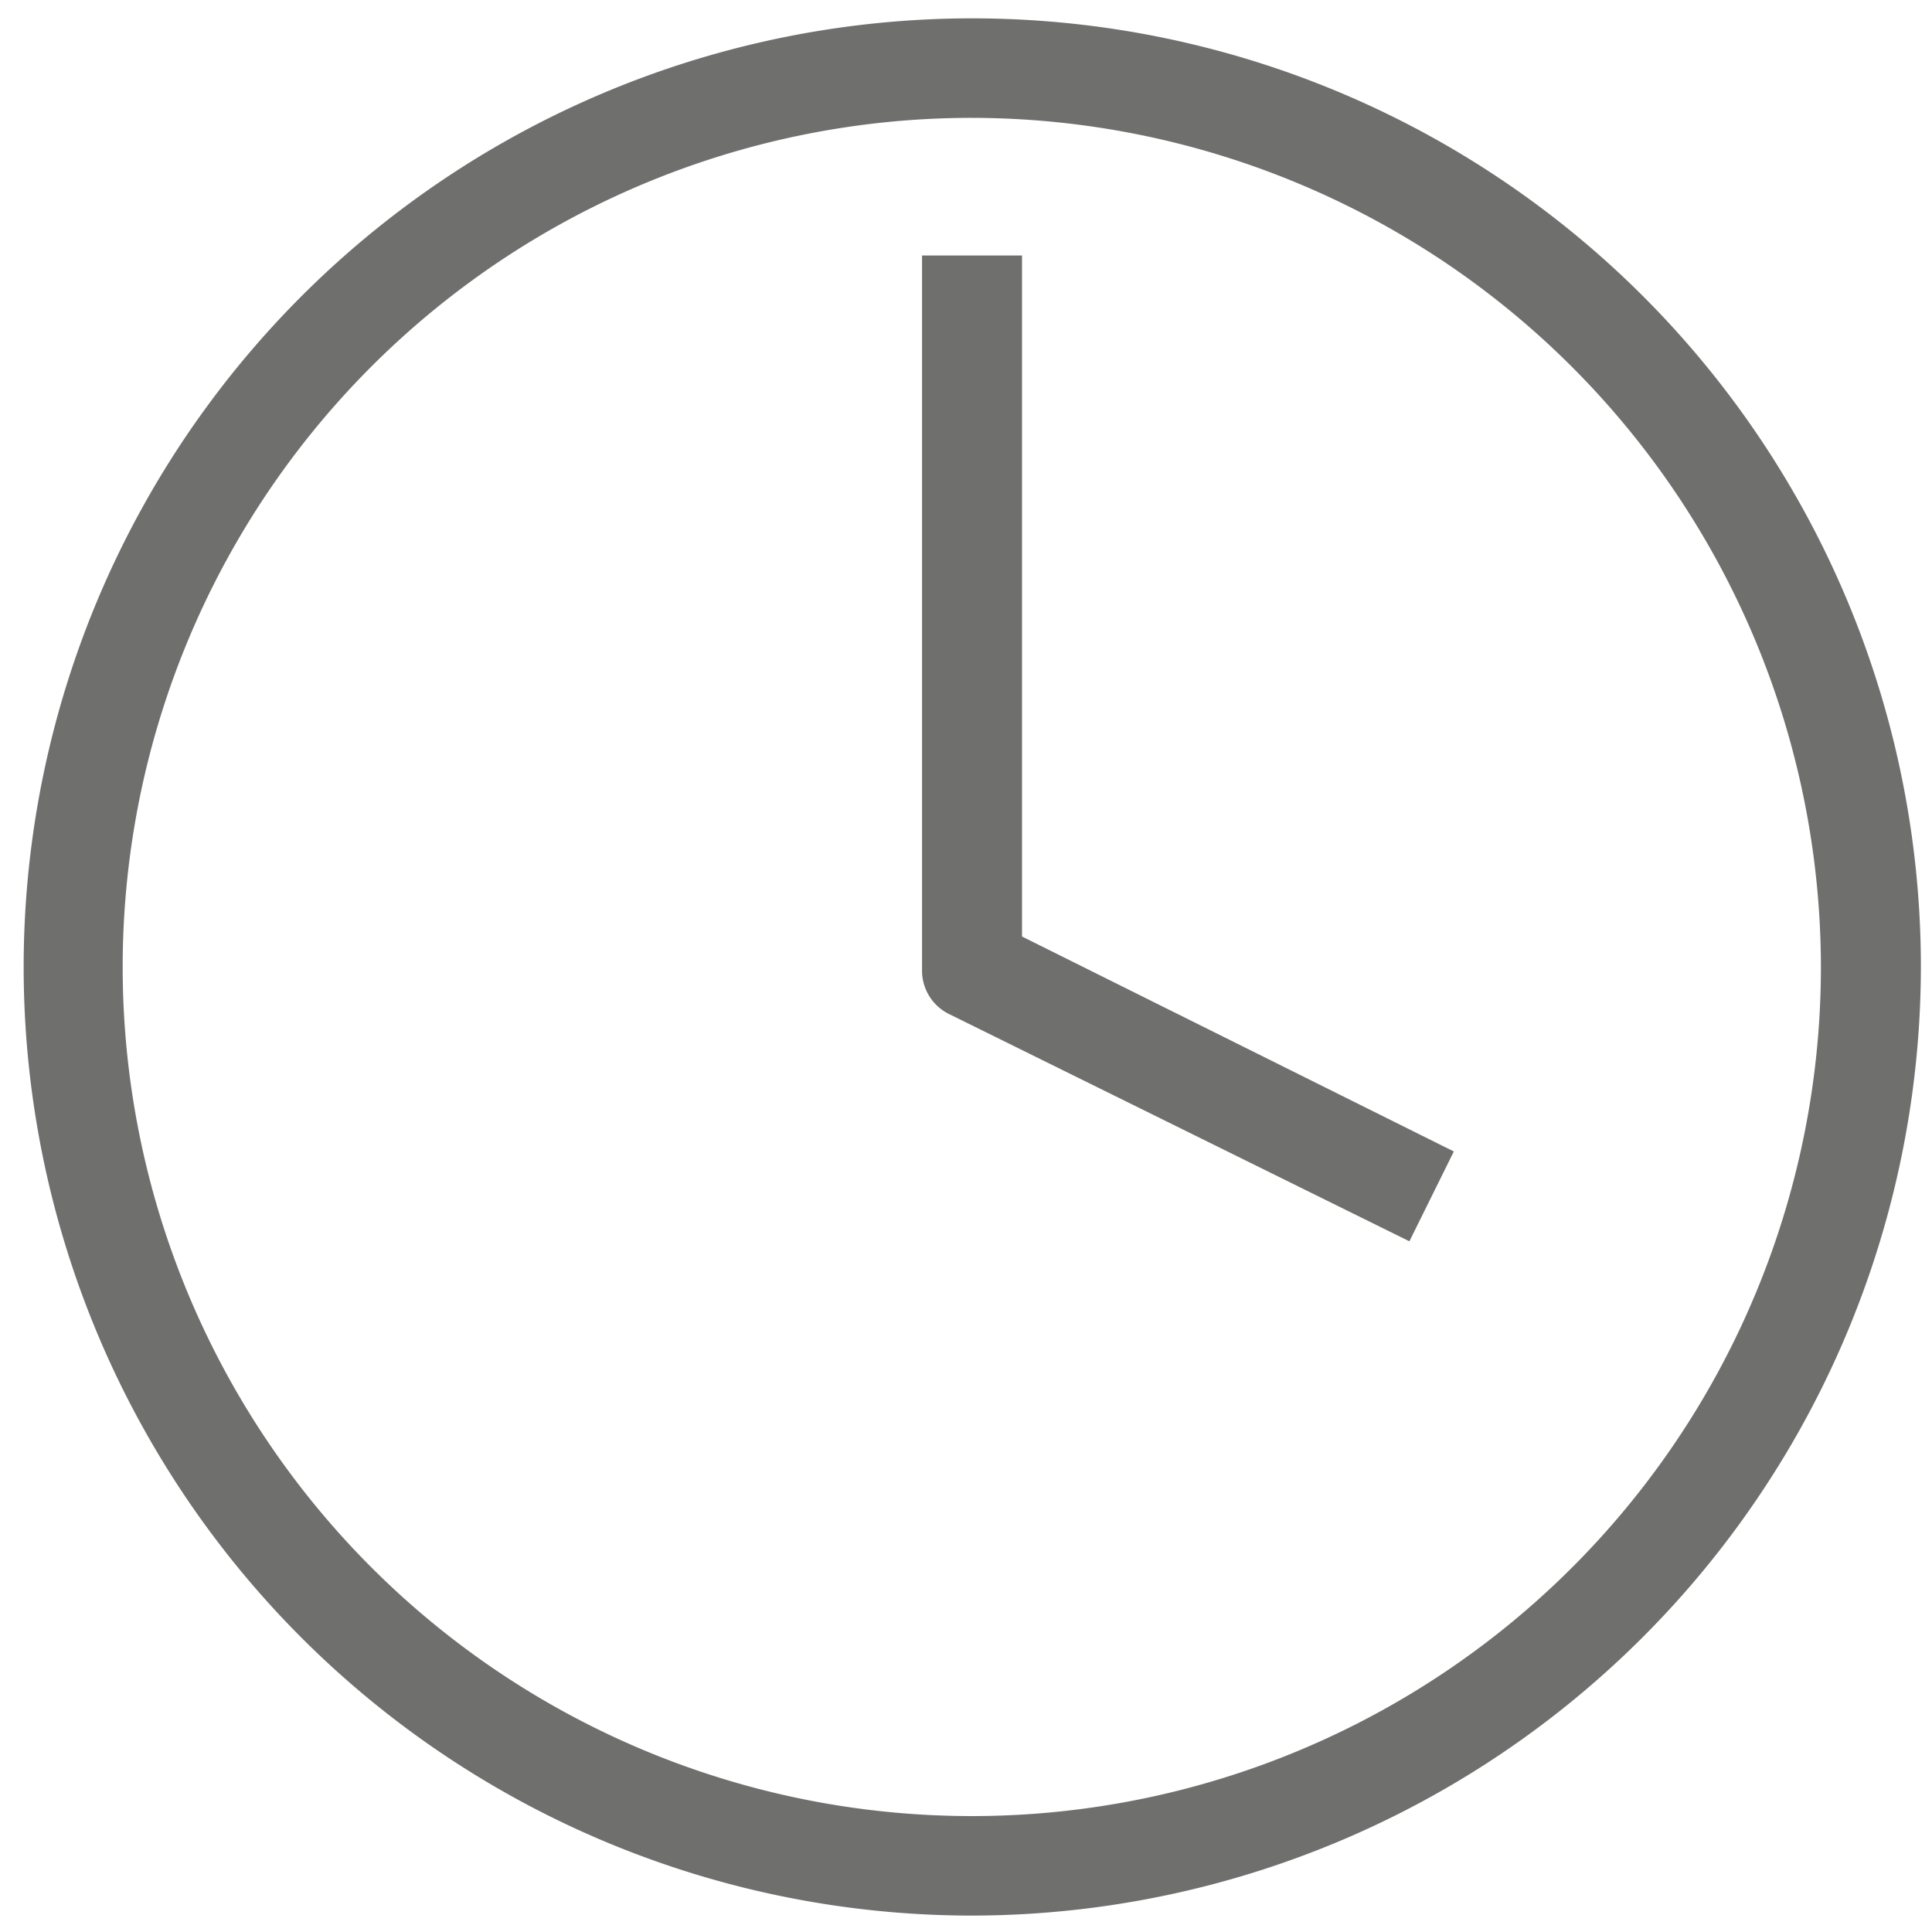 <ns0:svg xmlns:ns0="http://www.w3.org/2000/svg" id="Ebene_1" data-name="Ebene 1" viewBox="0 0 40 40" width="30" height="30"><ns0:defs><ns0:style>.cls-1{fill:#6f6f6e;}</ns0:style></ns0:defs><ns0:path class="cls-1" d="M29.18,25.7,19.66,21a1,1,0,0,1-.57-.92V5.29h2.07v14.1l8.94,4.45Z" /><ns0:path class="cls-1" d="M20.13,39.66A19.64,19.64,0,1,1,39.77,20,19.67,19.67,0,0,1,20.13,39.66Zm0-37.22A17.58,17.58,0,1,0,37.7,20,17.6,17.6,0,0,0,20.13,2.44Z" /></ns0:svg>